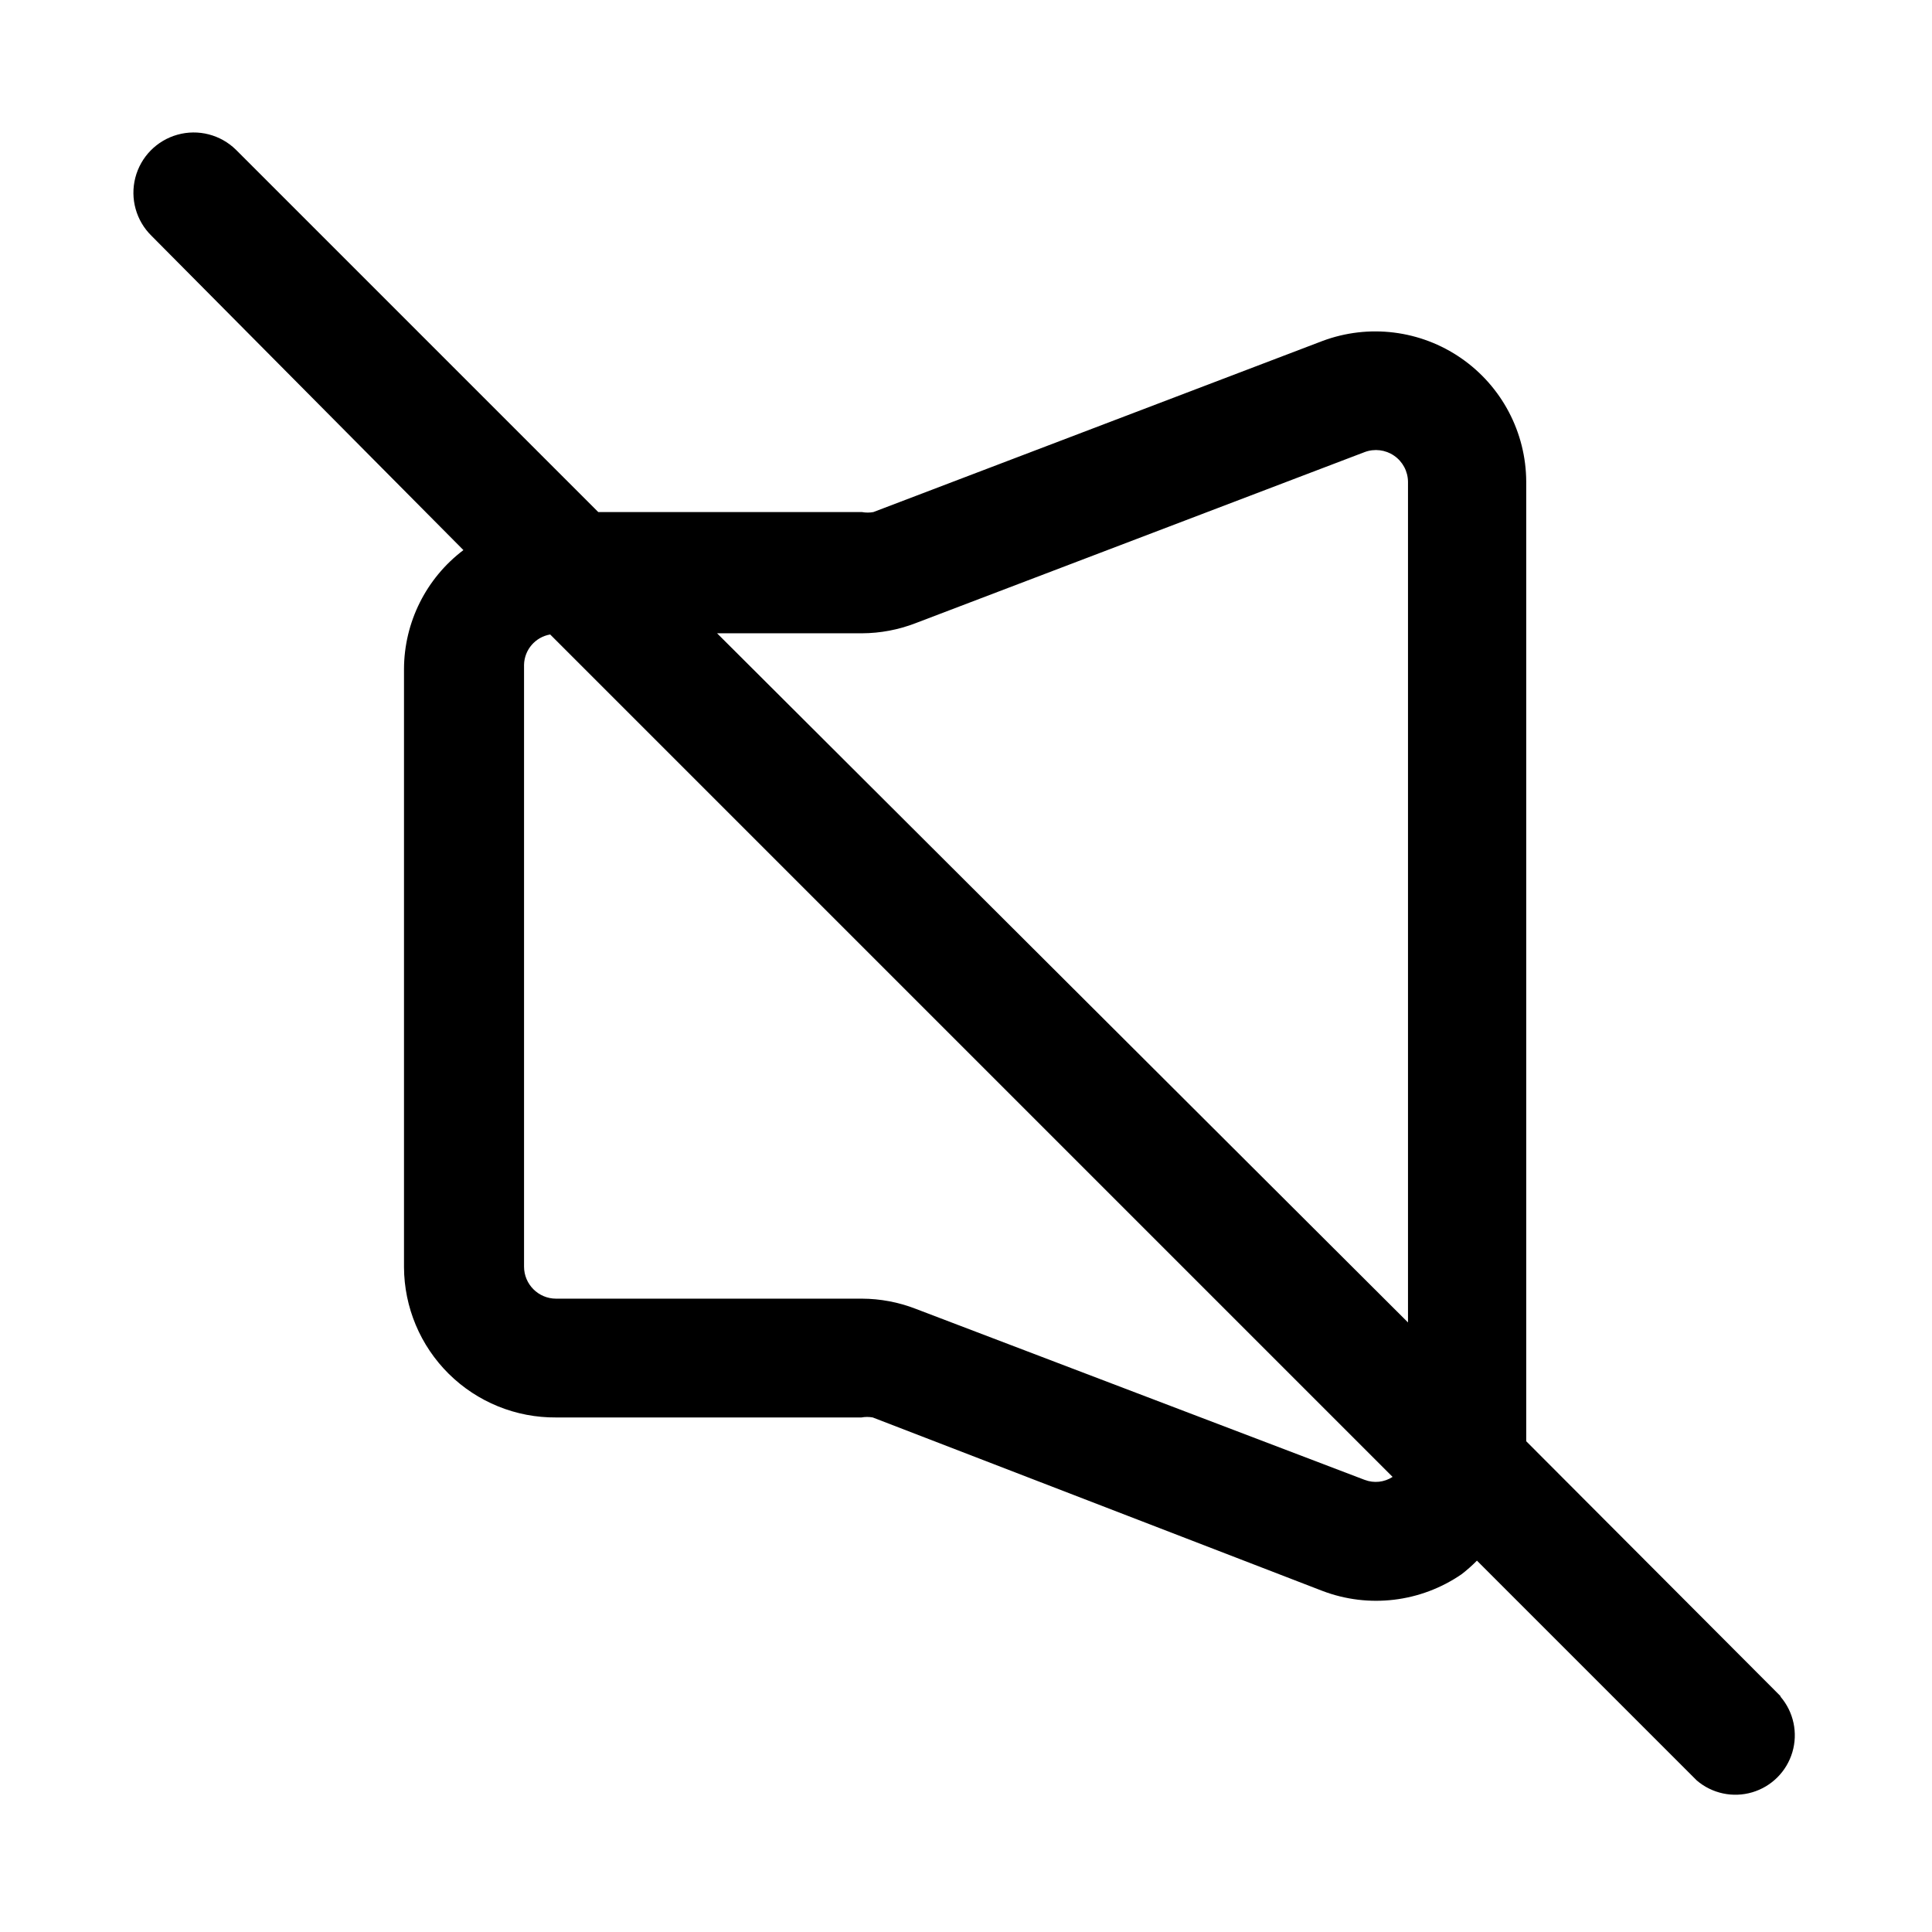 <?xml version="1.0" encoding="UTF-8"?>
<!-- Uploaded to: ICON Repo, www.iconrepo.com, Generator: ICON Repo Mixer Tools -->
<svg fill="#000000" width="800px" height="800px" version="1.1" viewBox="144 144 512 512" xmlns="http://www.w3.org/2000/svg">
 <path d="m615.85 593.49-67.383-67.543v-254.27c-0.047-13.086-6.492-25.32-17.258-32.758s-24.488-9.141-36.746-4.555l-119.02 45.344c-0.988 0.176-2 0.176-2.992 0h-69.902l-96.039-96.039c-4.078-3.992-9.977-5.508-15.473-3.973-5.5 1.535-9.762 5.883-11.18 11.414-1.418 5.527 0.219 11.395 4.297 15.387l82.656 83.285c-9.875 7.465-15.695 19.113-15.746 31.488v158.54c0.043 10.633 4.316 20.812 11.879 28.289 7.566 7.473 17.793 11.629 28.426 11.543h80.926c0.988-0.18 2.004-0.18 2.992 0l119.18 45.973c12.262 4.664 26.027 3.016 36.844-4.406 1.445-1.113 2.812-2.32 4.094-3.621l58.254 58.254-0.004-0.004c4.055 3.473 9.59 4.656 14.707 3.141 5.117-1.512 9.121-5.516 10.633-10.633 1.516-5.117 0.332-10.652-3.141-14.707zm-243.4-281.66c4.848-0.023 9.648-0.93 14.172-2.676l119.02-45.344c2.598-0.977 5.508-0.625 7.797 0.945 2.289 1.566 3.668 4.152 3.695 6.926v222.78l-183.1-182.63zm133.2 224.35-119.02-45.344c-4.519-1.75-9.324-2.656-14.172-2.676h-81.082c-4.695 0-8.5-3.805-8.5-8.5v-159.49c0.094-3.988 2.996-7.352 6.926-8.027l223.25 223.25c-2.195 1.434-4.949 1.723-7.398 0.785z"/>
</svg>